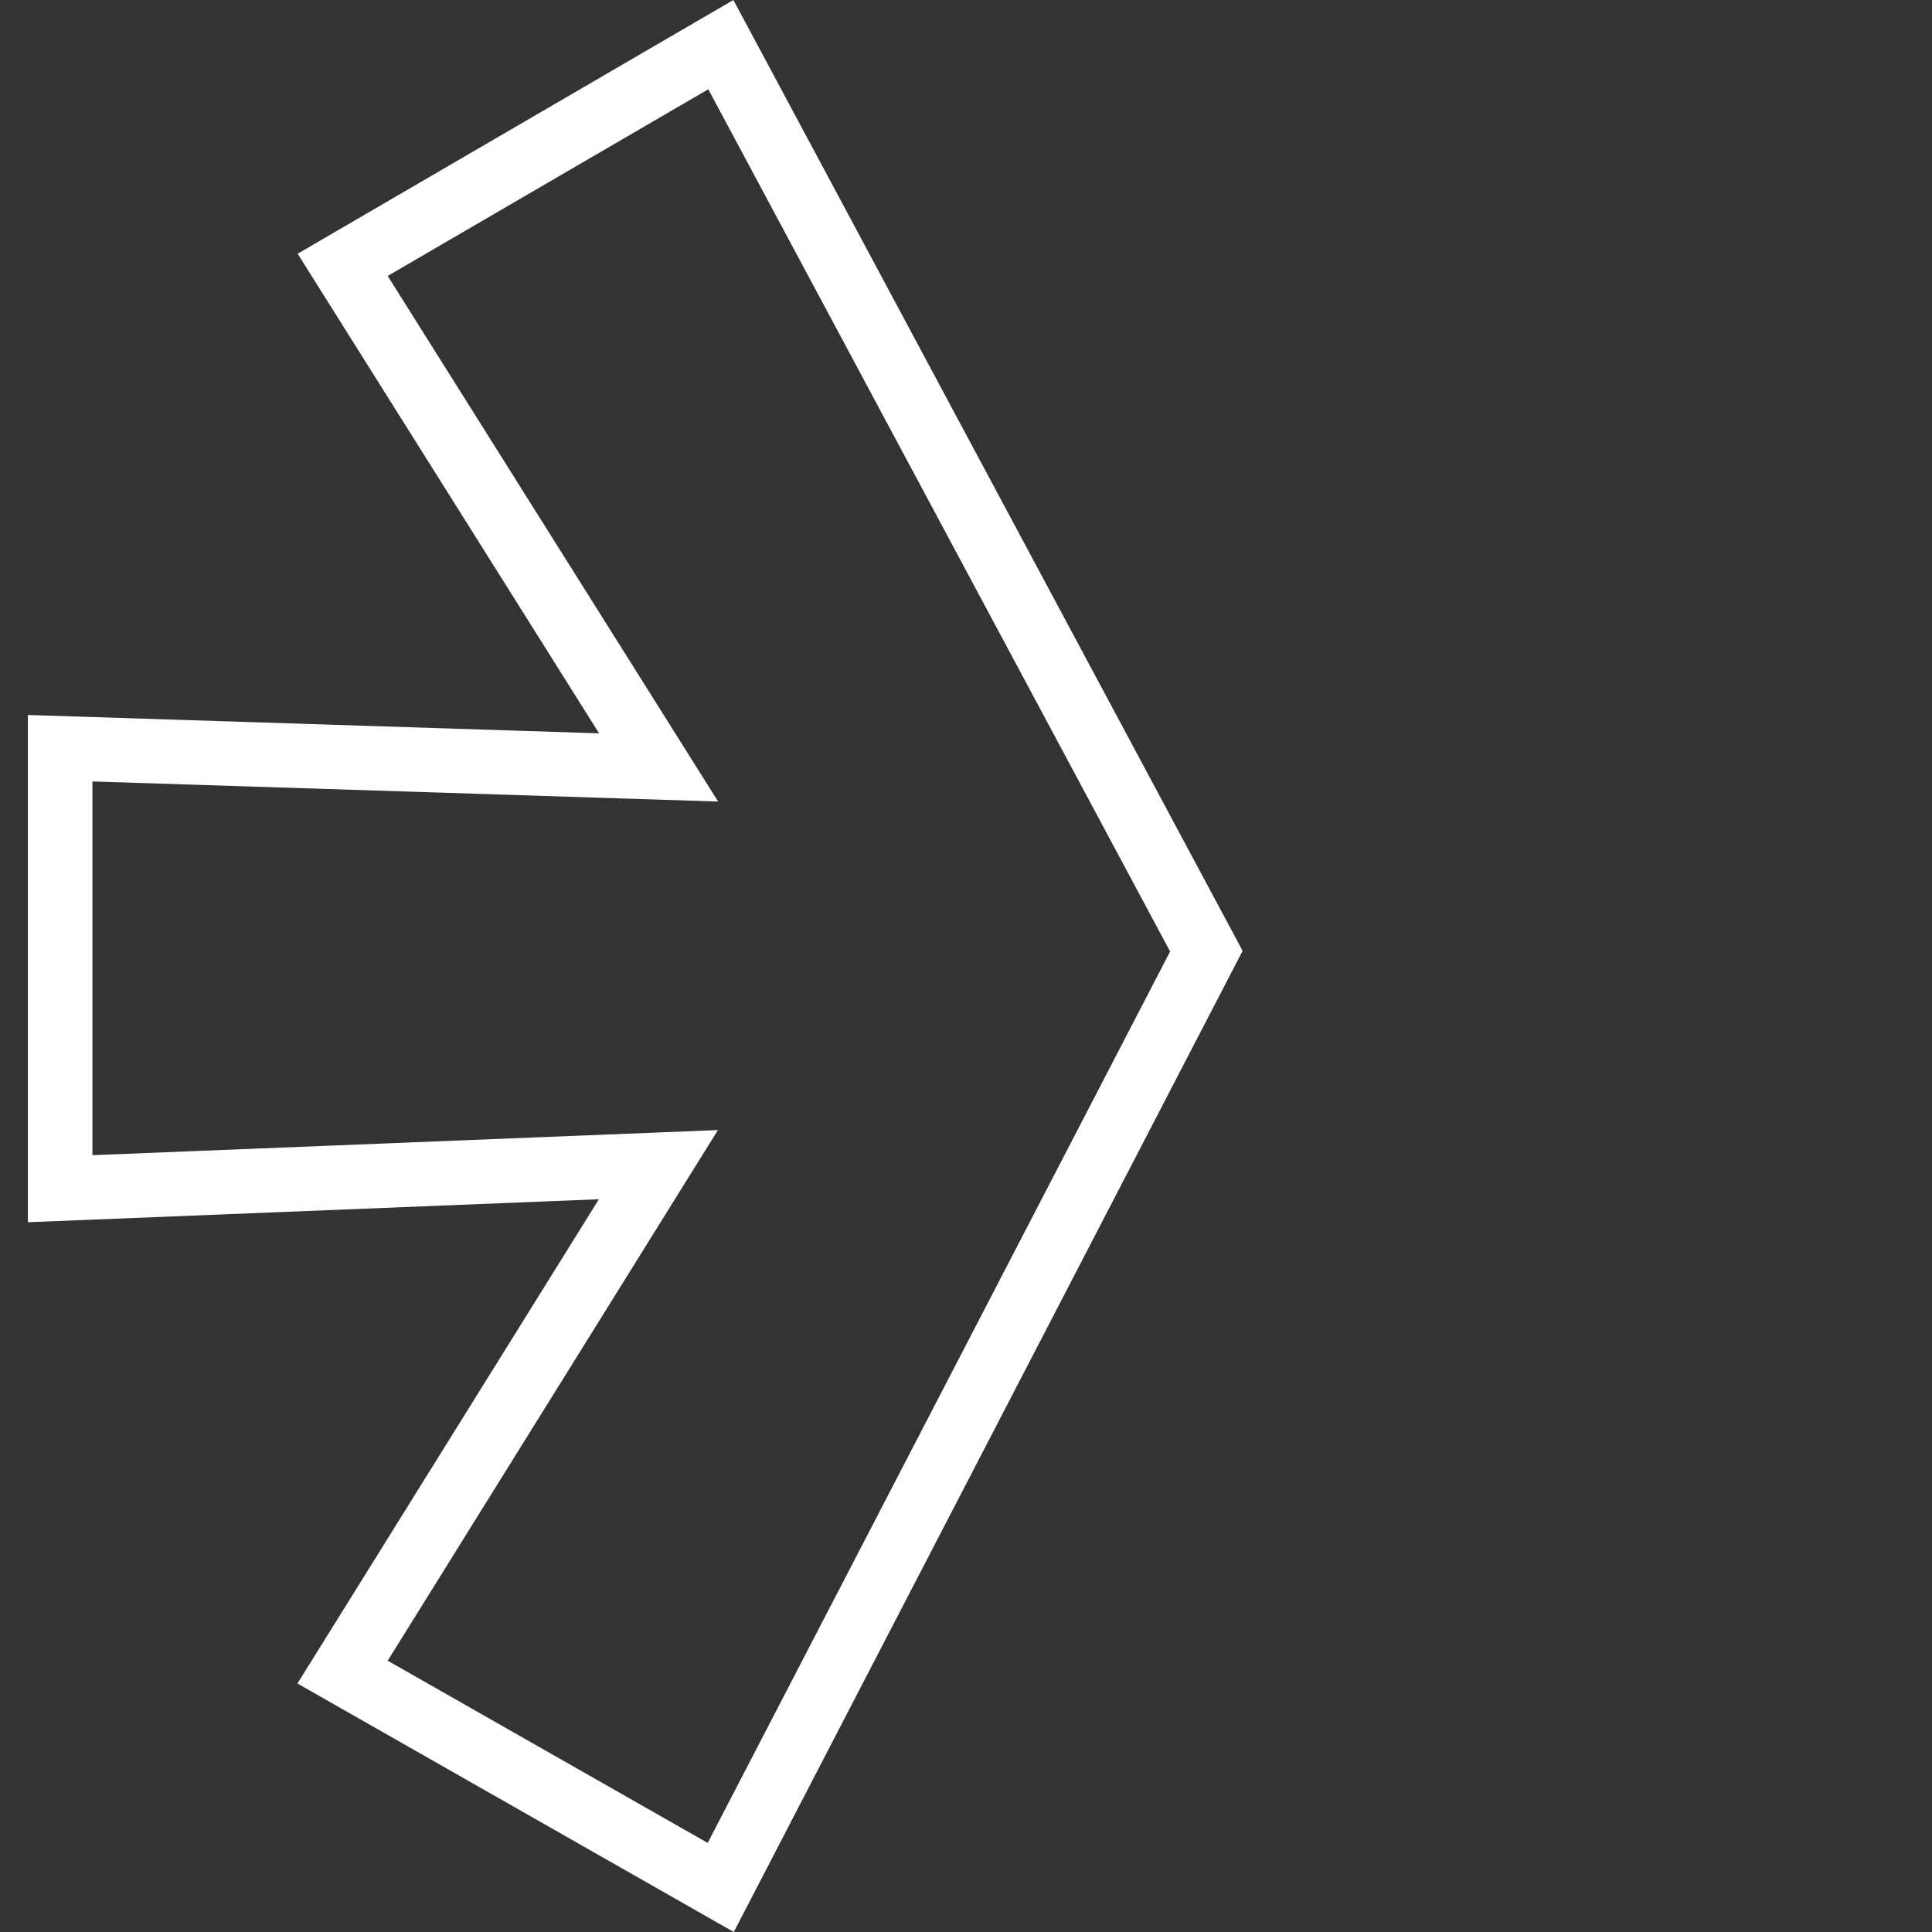 <?xml version="1.0" encoding="UTF-8" standalone="no"?>
<svg
   xmlns:dc="http://purl.org/dc/elements/1.1/"
   xmlns:cc="http://creativecommons.org/ns#"
   xmlns:rdf="http://www.w3.org/1999/02/22-rdf-syntax-ns#"
   xmlns:svg="http://www.w3.org/2000/svg"
   xmlns="http://www.w3.org/2000/svg"
   height="481.347"
   width="481.347"
   xml:space="preserve"
   viewBox="0 0 481.346 481.347"
   y="0px"
   x="0px"
   id="Lager_1"
   version="1.1"><rect x="0" y="0" width="481.346" height="481.347" fill="#333333" stroke="none"/><defs
   id="defs11" />
<style
   id="style2"
   type="text/css">
	.st0{fill:#1D1D1B;}
</style>
<path
   style="fill:#ffffff"
   id="path4"
   d="M 47.619,220.399"
   class="st0" />

<path
   style="stroke-width:4.814;fill:#ffffff"
   id="path6-3"
   d="M 6.994,178.134 149.26,182.707 74.155,63.213 182.72,-3.699999e-4 308.618,235.088 309.581,236.918 182.817,481.347 74.107,419.433 149.212,298.783 6.946,304.512 V 178.134 Z M 23.026,287.806 178.869,281.548 96.59,413.752 176.317,459.152 291.526,237.062 176.462,22.242 96.59,68.75 178.917,199.702 23.026,194.695 Z" /></svg>